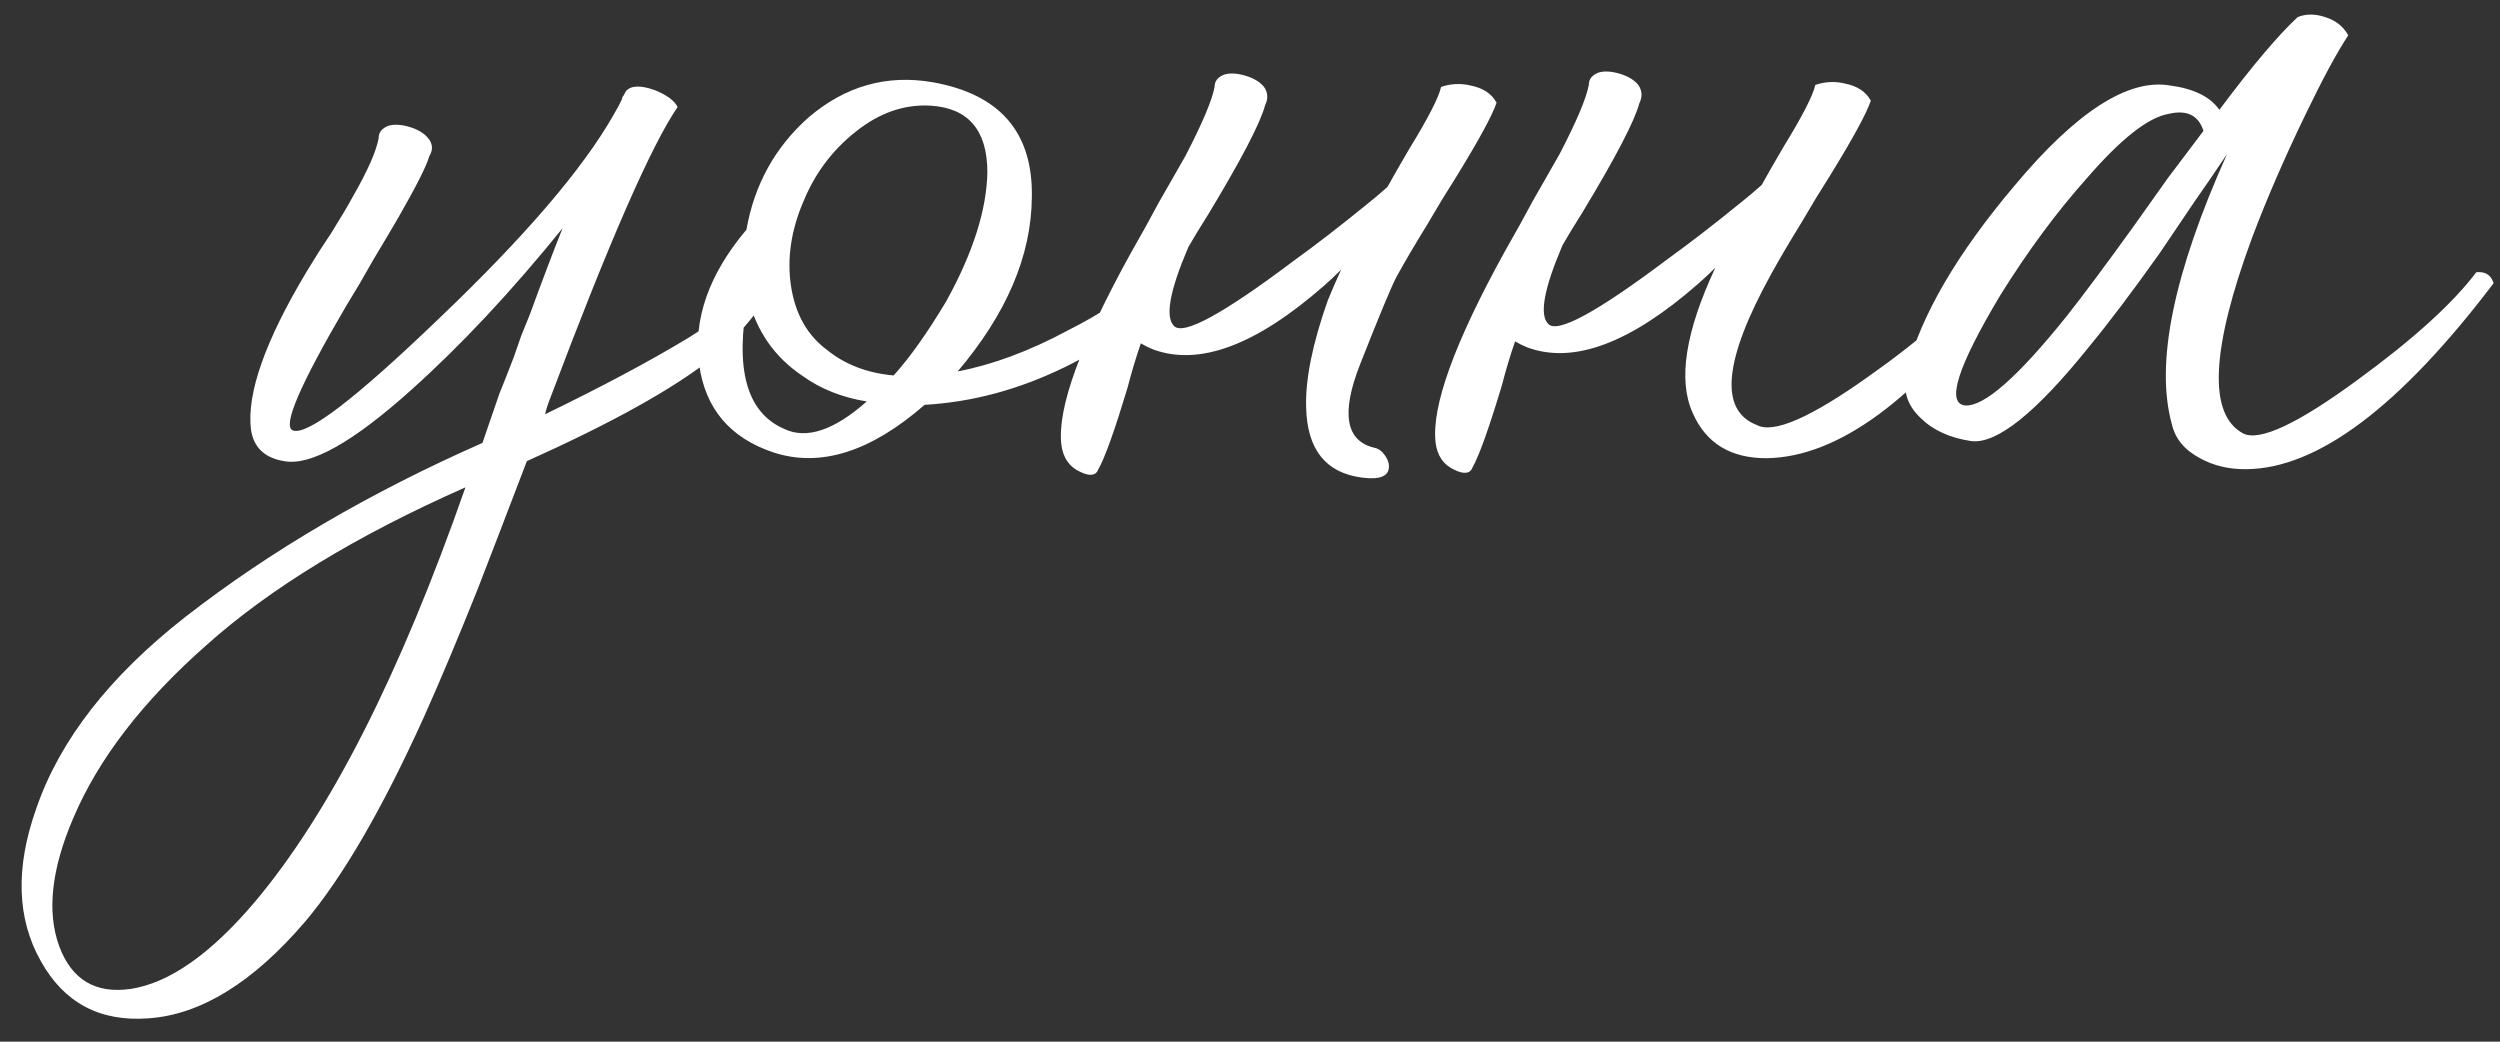 <?xml version="1.0" encoding="UTF-8"?> <svg xmlns="http://www.w3.org/2000/svg" width="132" height="55" viewBox="0 0 132 55" fill="none"><rect x="0" y="0" width="132" height="55" fill="#333333" stroke="none"/><path d="M39.794 14.923C39.923 14.706 40.118 14.705 40.379 14.92C40.64 15.092 40.706 15.287 40.577 15.504C39.933 16.634 38.942 17.766 37.605 18.9C35.577 20.514 32.315 22.33 27.819 24.347C26.708 27.257 25.831 29.536 25.19 31.186C24.164 33.749 23.223 35.985 22.366 37.897C20.182 42.718 18.099 46.304 16.118 48.655C13.362 51.877 10.598 53.581 7.826 53.769C5.27 53.956 3.379 52.948 2.154 50.745C0.886 48.498 0.806 45.812 1.916 42.686C3.154 39.083 5.779 35.71 9.792 32.569C14.281 29.078 19.508 26.017 25.474 23.385L25.922 22.082L26.37 20.78C26.584 20.259 26.84 19.608 27.139 18.826L27.523 17.719L27.973 16.611C28.656 14.744 29.233 13.225 29.703 12.052C26.991 15.403 24.32 18.256 21.689 20.61C18.627 23.356 16.402 24.603 15.014 24.351C13.973 24.183 13.385 23.623 13.25 22.67C13.023 20.765 14.005 17.986 16.195 14.334L16.84 13.291L17.485 12.312C18 11.486 18.387 10.834 18.644 10.356C19.417 9.009 19.866 7.988 19.993 7.294C19.991 6.99 20.163 6.773 20.509 6.641C20.812 6.553 21.181 6.572 21.615 6.7C22.049 6.828 22.375 7.021 22.593 7.28C22.854 7.582 22.878 7.907 22.663 8.255C22.535 8.732 22 9.796 21.055 11.448C20.754 11.97 20.303 12.731 19.702 13.73L18.994 14.969L18.285 16.143C15.837 20.316 14.896 22.51 15.46 22.723C16.198 23.023 18.766 21.059 23.164 16.832C27.691 12.518 30.77 8.926 32.401 6.058L32.659 5.601L32.852 5.21L32.852 5.145C32.895 5.102 32.959 4.993 33.045 4.819C33.303 4.514 33.801 4.49 34.539 4.746C35.191 5.003 35.604 5.304 35.779 5.65C34.403 7.65 32.177 12.732 29.101 20.895C28.929 21.33 28.823 21.655 28.781 21.872C31.763 20.426 34.269 19.091 36.299 17.867C37.595 17.08 38.76 16.099 39.794 14.923ZM13.448 47.629C17.41 42.928 21.119 35.628 24.576 25.73C18.826 28.274 14.269 31.05 10.905 34.058C7.541 37.022 5.196 40.068 3.869 43.195C2.713 45.888 2.465 48.143 3.125 49.959C3.785 51.733 5.045 52.484 6.907 52.214C8.942 51.9 11.123 50.372 13.448 47.629ZM60.484 14.748C60.614 14.617 60.809 14.616 61.069 14.745C61.287 14.874 61.331 15.068 61.203 15.329C60.301 16.851 58.639 18.203 56.219 19.386C53.799 20.569 51.332 21.232 48.82 21.375C45.973 23.86 43.312 24.698 40.838 23.888C38.537 23.12 37.229 21.567 36.913 19.229C36.597 16.847 37.429 14.481 39.41 12.13C39.831 9.745 40.925 7.767 42.694 6.198C44.635 4.541 46.82 3.922 49.249 4.343C52.806 4.974 54.55 7.001 54.481 10.425C54.454 13.502 53.149 16.564 50.565 19.611C52.427 19.254 54.373 18.529 56.404 17.435C58.132 16.559 59.493 15.663 60.484 14.748ZM42.457 10.554C41.772 12.118 41.542 13.636 41.766 15.108C41.991 16.58 42.625 17.703 43.669 18.478C44.627 19.253 45.799 19.701 47.186 19.824C48.048 18.866 48.973 17.561 49.961 15.909C51.377 13.345 52.101 11.066 52.134 9.072C52.122 6.862 51.119 5.698 49.125 5.578C47.738 5.499 46.419 5.961 45.168 6.964C43.959 7.924 43.056 9.121 42.457 10.554ZM41.416 22.65C42.589 23.207 44.038 22.722 45.764 21.197C44.462 20.987 43.333 20.538 42.376 19.849C40.898 18.861 39.937 17.479 39.494 15.705C38.778 19.479 39.418 21.794 41.416 22.65ZM93.018 9.764L93.533 8.851L94.177 7.743C95.165 6.134 95.723 5.048 95.85 4.484C96.369 4.308 96.888 4.283 97.409 4.411C98.06 4.537 98.516 4.838 98.779 5.313C98.566 5.964 97.858 7.268 96.655 9.225L95.882 10.464L95.108 11.768C94.464 12.812 93.927 13.724 93.498 14.507C91.009 19.027 90.763 21.671 92.76 22.441C93.63 22.913 95.597 22.057 98.662 19.874C101.511 17.866 103.538 16.056 104.743 14.447C105.263 14.444 105.567 14.659 105.656 15.092C101.182 21.096 97.059 24.13 93.29 24.193C91.383 24.203 90.079 23.408 89.377 21.809C88.588 20.08 88.986 17.521 90.571 14.132C90.269 14.437 89.967 14.72 89.665 14.982C86.085 18.121 83.08 19.242 80.648 18.345C80.431 18.26 80.214 18.153 79.997 18.024C79.74 18.762 79.506 19.543 79.294 20.367C78.613 22.625 78.1 24.057 77.757 24.666C77.629 25.013 77.304 25.058 76.783 24.801C76.218 24.544 75.891 24.069 75.8 23.376C75.573 21.471 76.79 18.106 79.451 13.282L80.224 11.912L80.932 10.609C81.576 9.479 82.048 8.653 82.349 8.131C83.25 6.393 83.763 5.177 83.889 4.483C83.888 4.179 84.06 3.962 84.406 3.83C84.709 3.742 85.077 3.761 85.511 3.889C85.945 4.017 86.271 4.21 86.489 4.469C86.708 4.771 86.731 5.096 86.56 5.444C86.305 6.398 85.297 8.332 83.535 11.245C83.149 11.854 82.805 12.419 82.504 12.94C81.52 15.242 81.267 16.63 81.747 17.104C82.226 17.622 84.322 16.484 88.034 13.691C89.242 12.818 90.515 11.836 91.853 10.745C92.241 10.44 92.63 10.113 93.018 9.764ZM70.105 15.867C70.319 15.345 70.554 14.802 70.811 14.238C70.51 14.543 70.208 14.826 69.906 15.088C66.326 18.227 63.32 19.348 60.889 18.451C60.672 18.365 60.454 18.258 60.237 18.129C59.981 18.867 59.747 19.648 59.534 20.473C58.853 22.73 58.341 24.163 57.997 24.771C57.869 25.119 57.544 25.164 57.023 24.907C56.458 24.649 56.131 24.174 56.04 23.482C55.813 21.576 57.031 18.211 59.692 13.387L60.464 12.018L61.172 10.714C61.816 9.584 62.289 8.758 62.589 8.237C63.49 6.498 64.003 5.282 64.13 4.588C64.128 4.285 64.3 4.067 64.646 3.935C64.949 3.847 65.317 3.867 65.751 3.995C66.186 4.122 66.512 4.316 66.73 4.574C66.948 4.877 66.971 5.201 66.8 5.549C66.545 6.504 65.537 8.437 63.776 11.35C63.389 11.959 63.045 12.524 62.745 13.046C61.76 15.348 61.508 16.736 61.987 17.21C62.466 17.727 64.562 16.589 68.274 13.796C69.483 12.923 70.756 11.941 72.093 10.851C72.482 10.545 72.87 10.218 73.258 9.87L73.773 8.957L74.417 7.848C75.405 6.24 75.963 5.153 76.09 4.589C76.609 4.413 77.129 4.389 77.65 4.516C78.3 4.643 78.757 4.944 79.019 5.419C78.806 6.07 78.098 7.374 76.895 9.33L76.122 10.569L75.349 11.873C74.704 12.917 74.168 13.83 73.738 14.612C73.481 15.09 72.839 16.632 71.813 19.237C70.787 21.843 71.055 23.315 72.617 23.653C72.79 23.696 72.942 23.803 73.073 23.976C73.248 24.192 73.336 24.408 73.337 24.624C73.34 25.144 72.864 25.342 71.91 25.217C70.002 24.967 69.02 23.737 68.965 21.528C68.914 20.055 69.294 18.168 70.105 15.867ZM130.749 14.373C131.226 14.327 131.53 14.52 131.663 14.953C126.714 21.48 122.355 24.753 118.585 24.773C117.675 24.778 116.872 24.587 116.177 24.201C115.351 23.772 114.849 23.168 114.672 22.389C113.788 19.187 114.76 14.437 117.586 8.138L116.748 9.377L115.845 10.682L114.039 13.357C112.619 15.358 111.372 17.011 110.295 18.317C107.497 21.799 105.426 23.456 104.082 23.29C102.954 23.123 102.064 22.716 101.41 22.07C100.67 21.38 100.427 20.536 100.682 19.538C101.446 16.631 103.335 13.393 106.35 9.823C109.622 5.905 112.365 4.136 114.577 4.514C115.834 4.681 116.703 5.109 117.183 5.8C118.905 3.494 120.283 1.862 121.317 0.903C121.75 0.727 122.226 0.725 122.747 0.895C123.312 1.066 123.725 1.388 123.988 1.864C123.386 2.777 122.635 4.168 121.735 6.036C120.62 8.338 119.679 10.51 118.91 12.551C116.731 18.456 116.576 21.902 118.445 22.889C119.314 23.317 121.324 22.375 124.475 20.061C127.41 17.922 129.502 16.026 130.749 14.373ZM103.747 21.407C104.744 21.488 106.534 19.919 109.117 16.698C109.977 15.61 111.161 14.022 112.666 11.934L114.473 9.39L116.344 6.91C116.08 6.088 115.472 5.788 114.52 6.009C113.437 6.188 111.992 7.323 110.183 9.413C108.589 11.198 107.062 13.264 105.601 15.612C103.367 19.351 102.749 21.282 103.747 21.407Z" fill="white"></path></svg> 